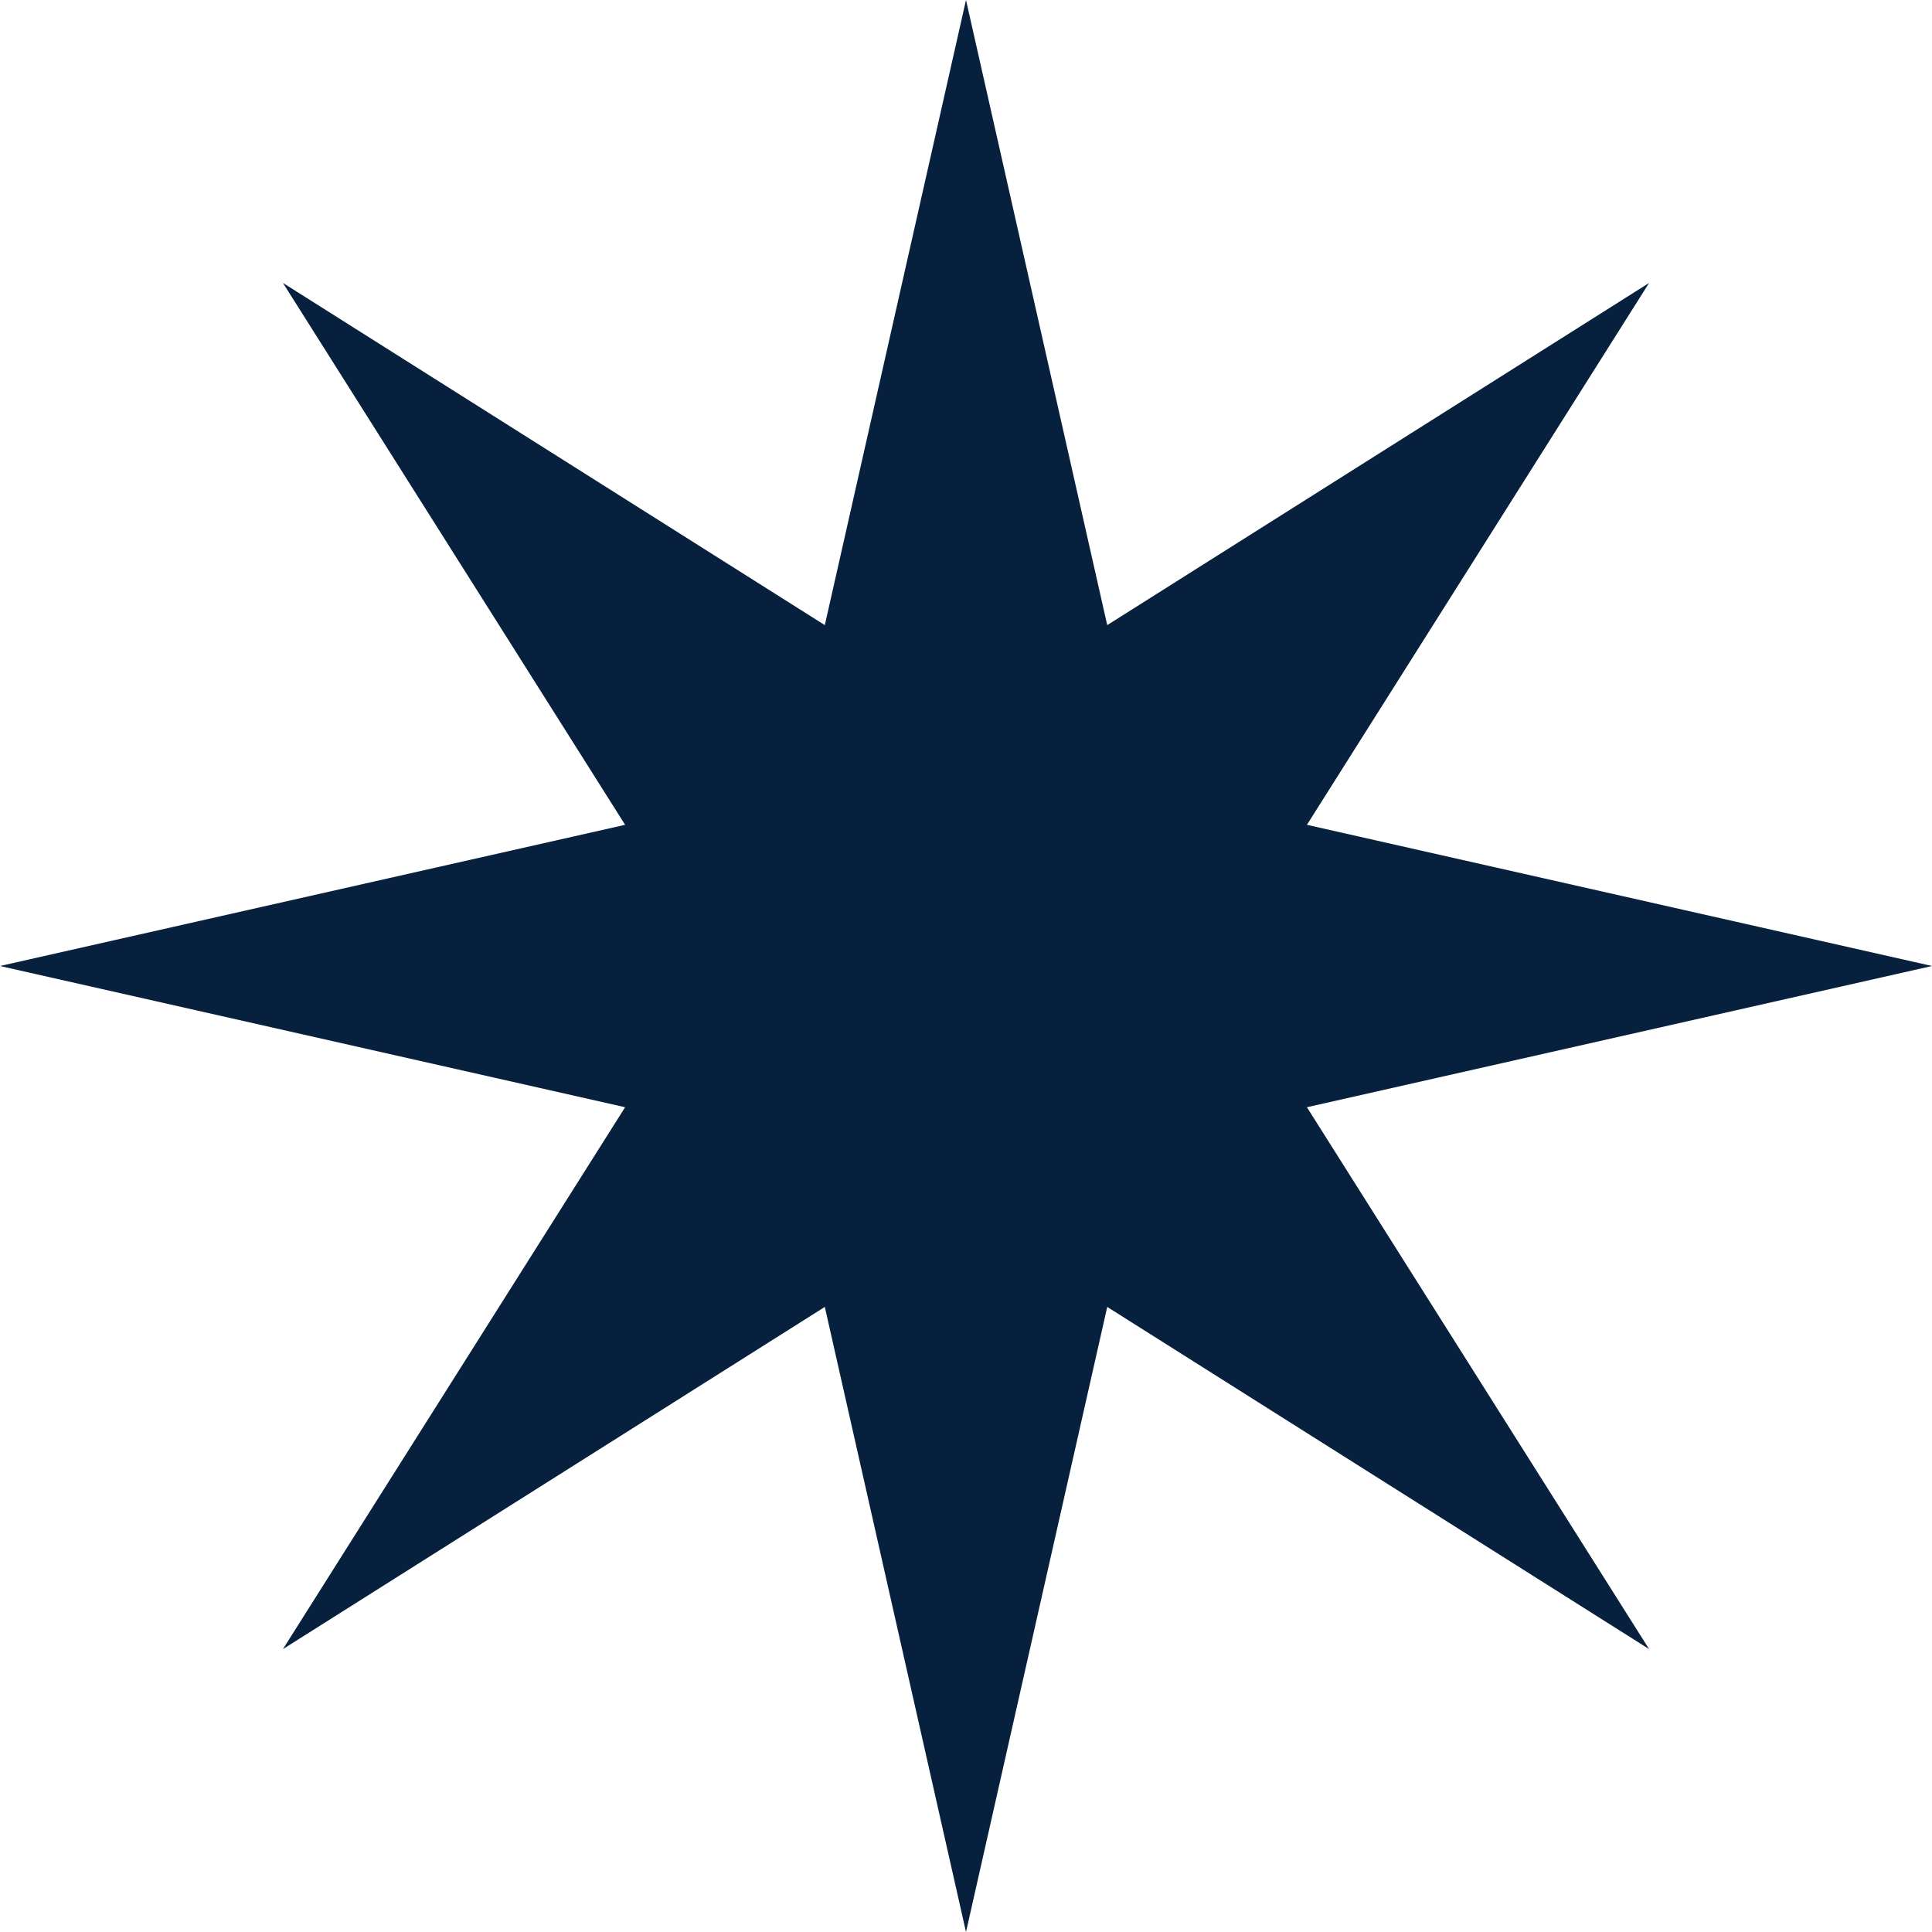 <?xml version="1.0" encoding="UTF-8"?>
<svg id="Layer_2" data-name="Layer 2" xmlns="http://www.w3.org/2000/svg" viewBox="0 0 434.2 434.2">
  <defs>
    <style>
      .cls-1 {
        fill: #06203e;
      }
    </style>
  </defs>
  <g id="Layer_1-2" data-name="Layer 1">
    <polygon class="cls-1" points="217.1 0 248.84 140.49 370.62 63.59 293.72 185.37 434.2 217.1 293.72 248.84 370.62 370.62 248.84 293.72 217.1 434.2 185.37 293.72 63.59 370.62 140.49 248.84 0 217.1 140.49 185.37 63.59 63.59 185.37 140.49 217.1 0"/>
  </g>
</svg>